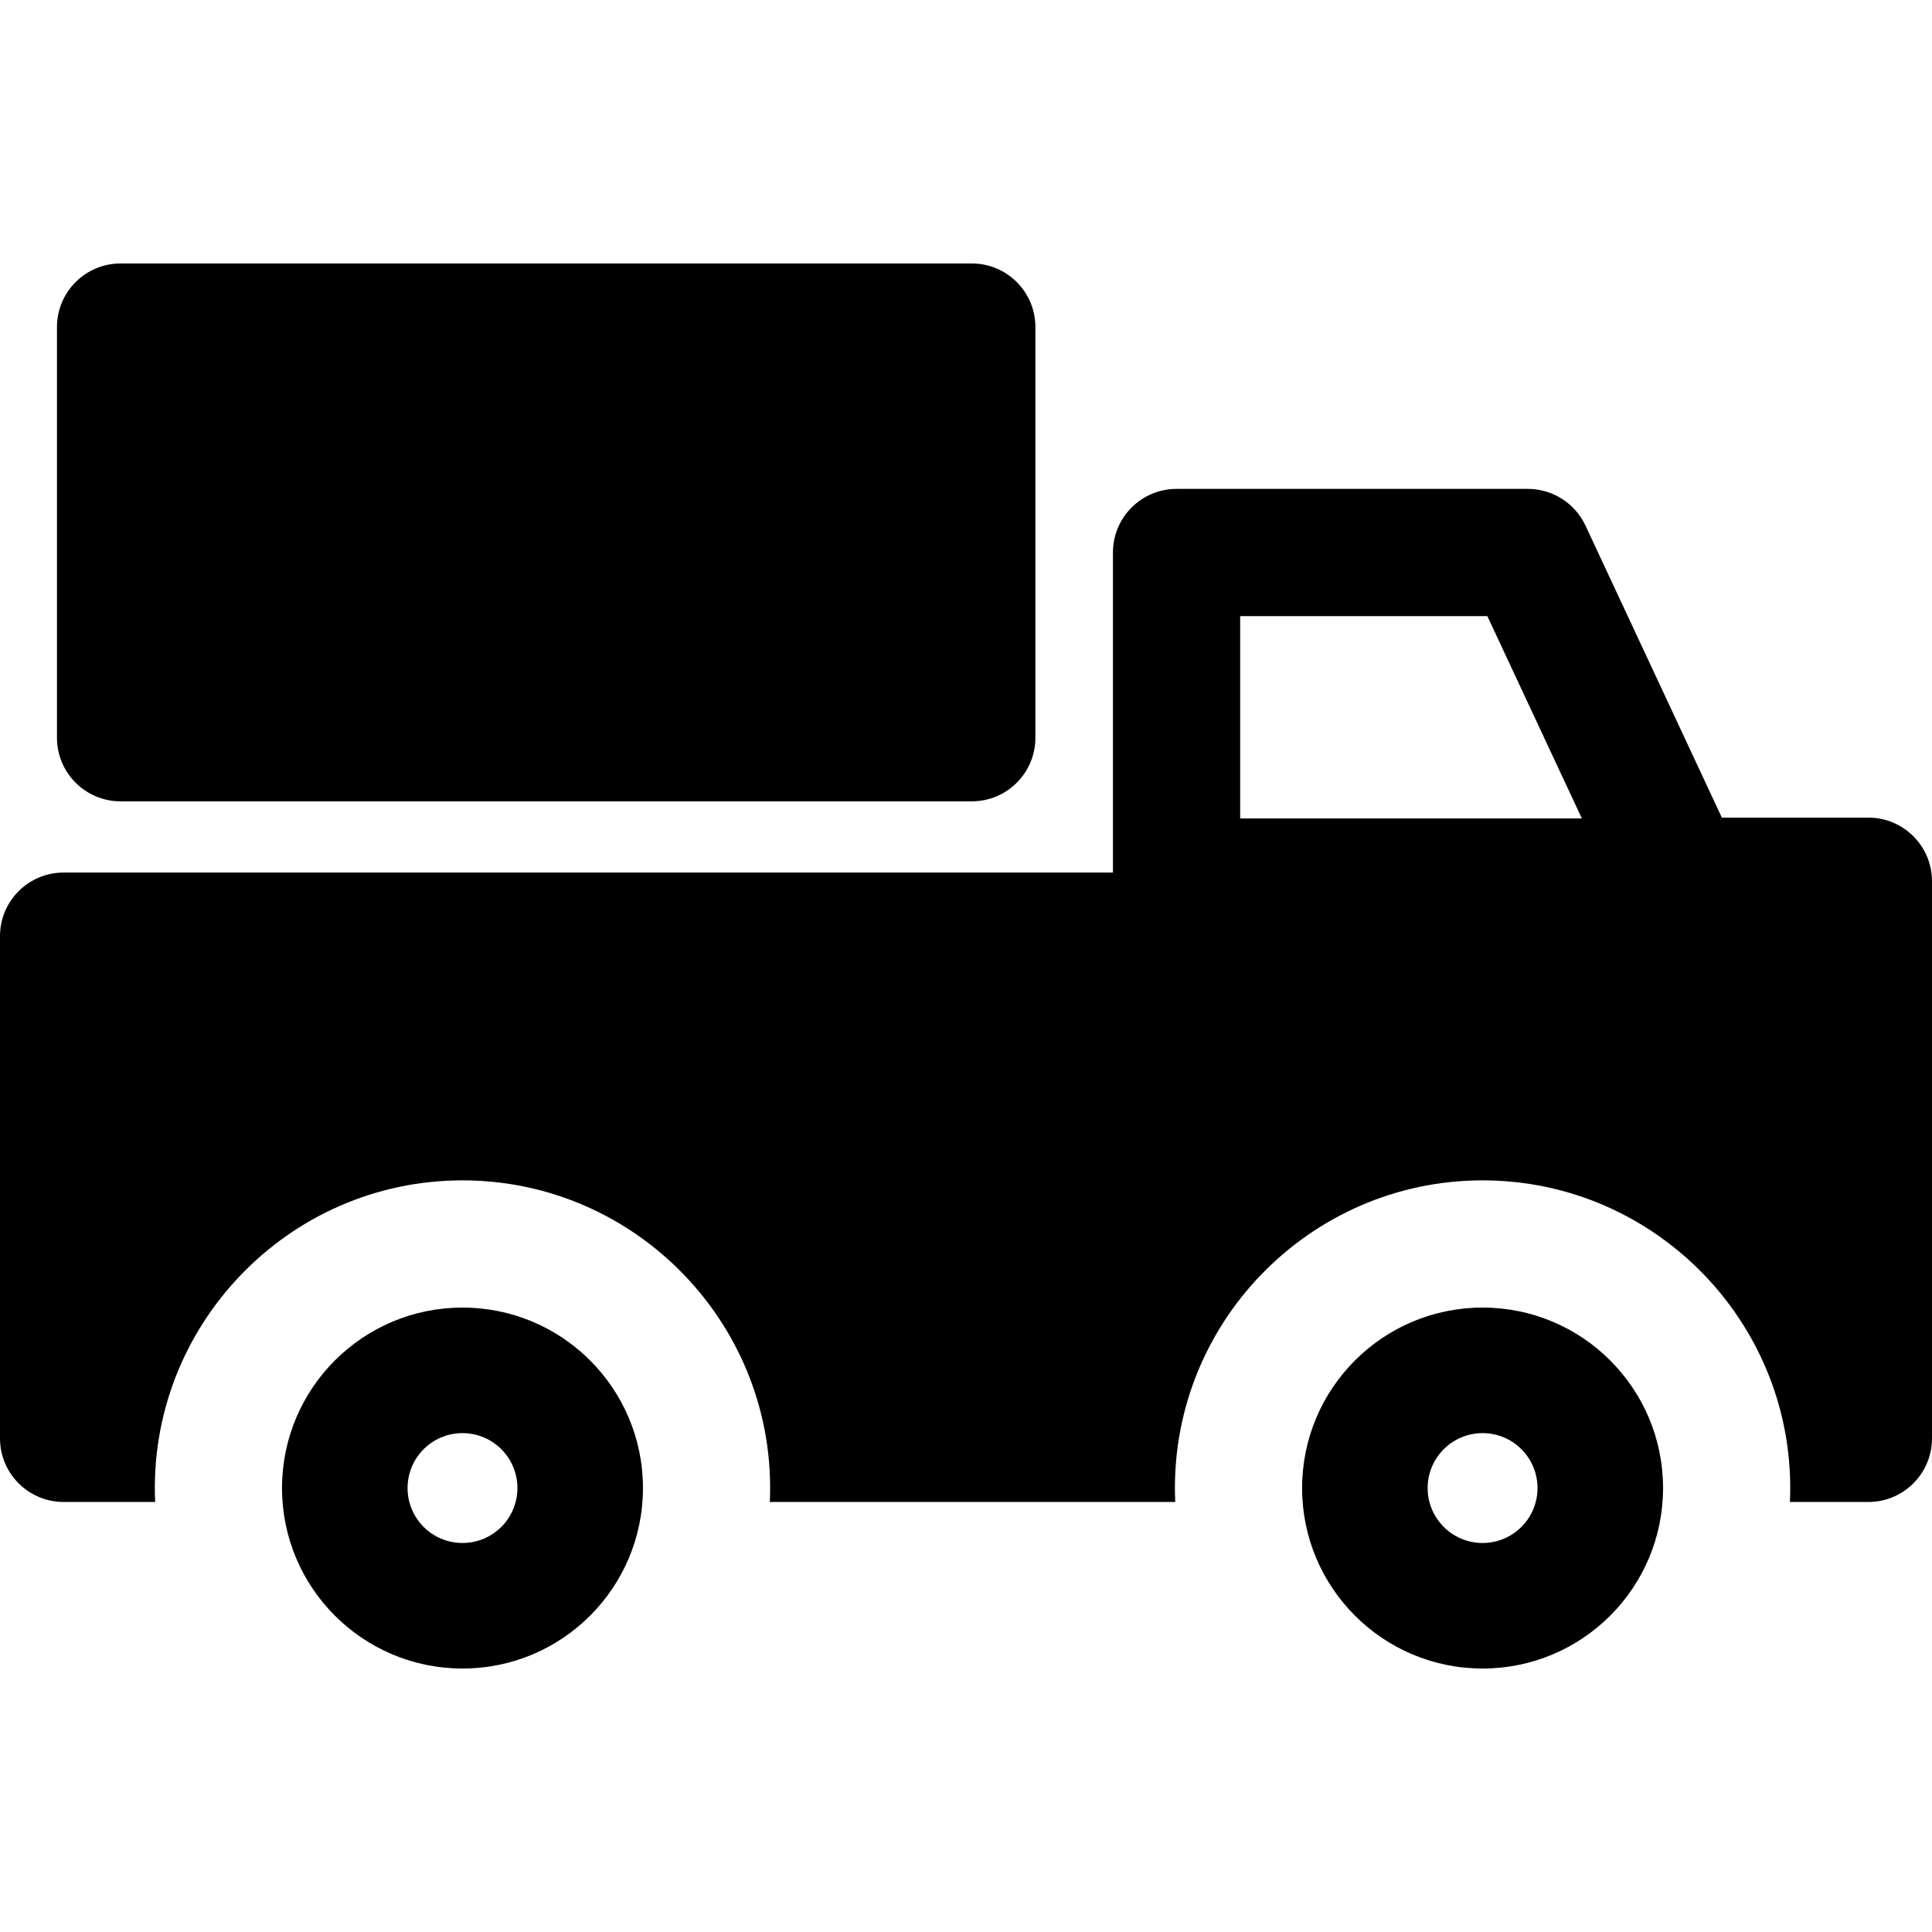<?xml version="1.0" encoding="iso-8859-1"?>
<!-- Uploaded to: SVG Repo, www.svgrepo.com, Generator: SVG Repo Mixer Tools -->
<svg fill="#000000" height="800px" width="800px" version="1.1" id="Layer_1" xmlns="http://www.w3.org/2000/svg" xmlns:xlink="http://www.w3.org/1999/xlink" 
	 viewBox="0 0 512 512" xml:space="preserve">
<g>
	<g>
		<path d="M257.536,69.821H31.957c-9.31,0-16.858,7.548-16.858,16.858v108.827c0,9.311,7.548,16.858,16.858,16.858h225.579
			c9.31,0,16.858-7.548,16.858-16.858V86.678C274.394,77.369,266.846,69.821,257.536,69.821z"/>
	</g>
</g>
<g>
	<g>
		<path d="M122.565,346.522c-26.415,0-47.828,21.413-47.828,47.828c0,26.415,21.413,47.828,47.828,47.828
			c26.415,0,47.828-21.414,47.828-47.828C170.393,367.937,148.98,346.522,122.565,346.522z M122.565,408.907
			c-8.039,0-14.557-6.517-14.557-14.557c0-8.039,6.517-14.557,14.557-14.557c8.039,0,14.557,6.517,14.557,14.557
			C137.121,402.391,130.604,408.907,122.565,408.907z"/>
	</g>
</g>
<g>
	<g>
		<path d="M392.9,346.522c-26.415,0-47.828,21.413-47.828,47.828c0,26.415,21.414,47.828,47.828,47.828
			c26.415,0,47.828-21.414,47.828-47.828C440.729,367.937,419.316,346.522,392.9,346.522z M392.9,408.907
			c-8.039,0-14.557-6.517-14.557-14.557c0-8.039,6.517-14.557,14.557-14.557c8.039,0,14.557,6.517,14.557,14.557
			C407.457,402.391,400.939,408.907,392.9,408.907z"/>
	</g>
</g>
<g>
	<g>
		<path d="M495.142,216.679h-38.829l-36.146-77.394c-2.771-5.933-8.726-9.724-15.274-9.724H311.8
			c-9.31,0-16.858,7.548-16.858,16.858v84.818H16.858C7.548,231.235,0,238.783,0,248.093v133.088c0,9.31,7.548,16.858,16.858,16.858
			h24.258c-2.075-46.386,35.094-85.23,81.449-85.23c46.299,0,83.528,38.782,81.449,85.23h107.437
			c-2.093-46.659,35.339-85.23,81.449-85.23c46.293,0,83.534,38.781,81.449,85.23h20.793c9.31,0,16.858-7.548,16.858-16.858V233.536
			C512,224.227,504.452,216.679,495.142,216.679z M328.659,216.901v-53.626h65.503l25.046,53.626H328.659z"/>
	</g>
</g>
</svg>